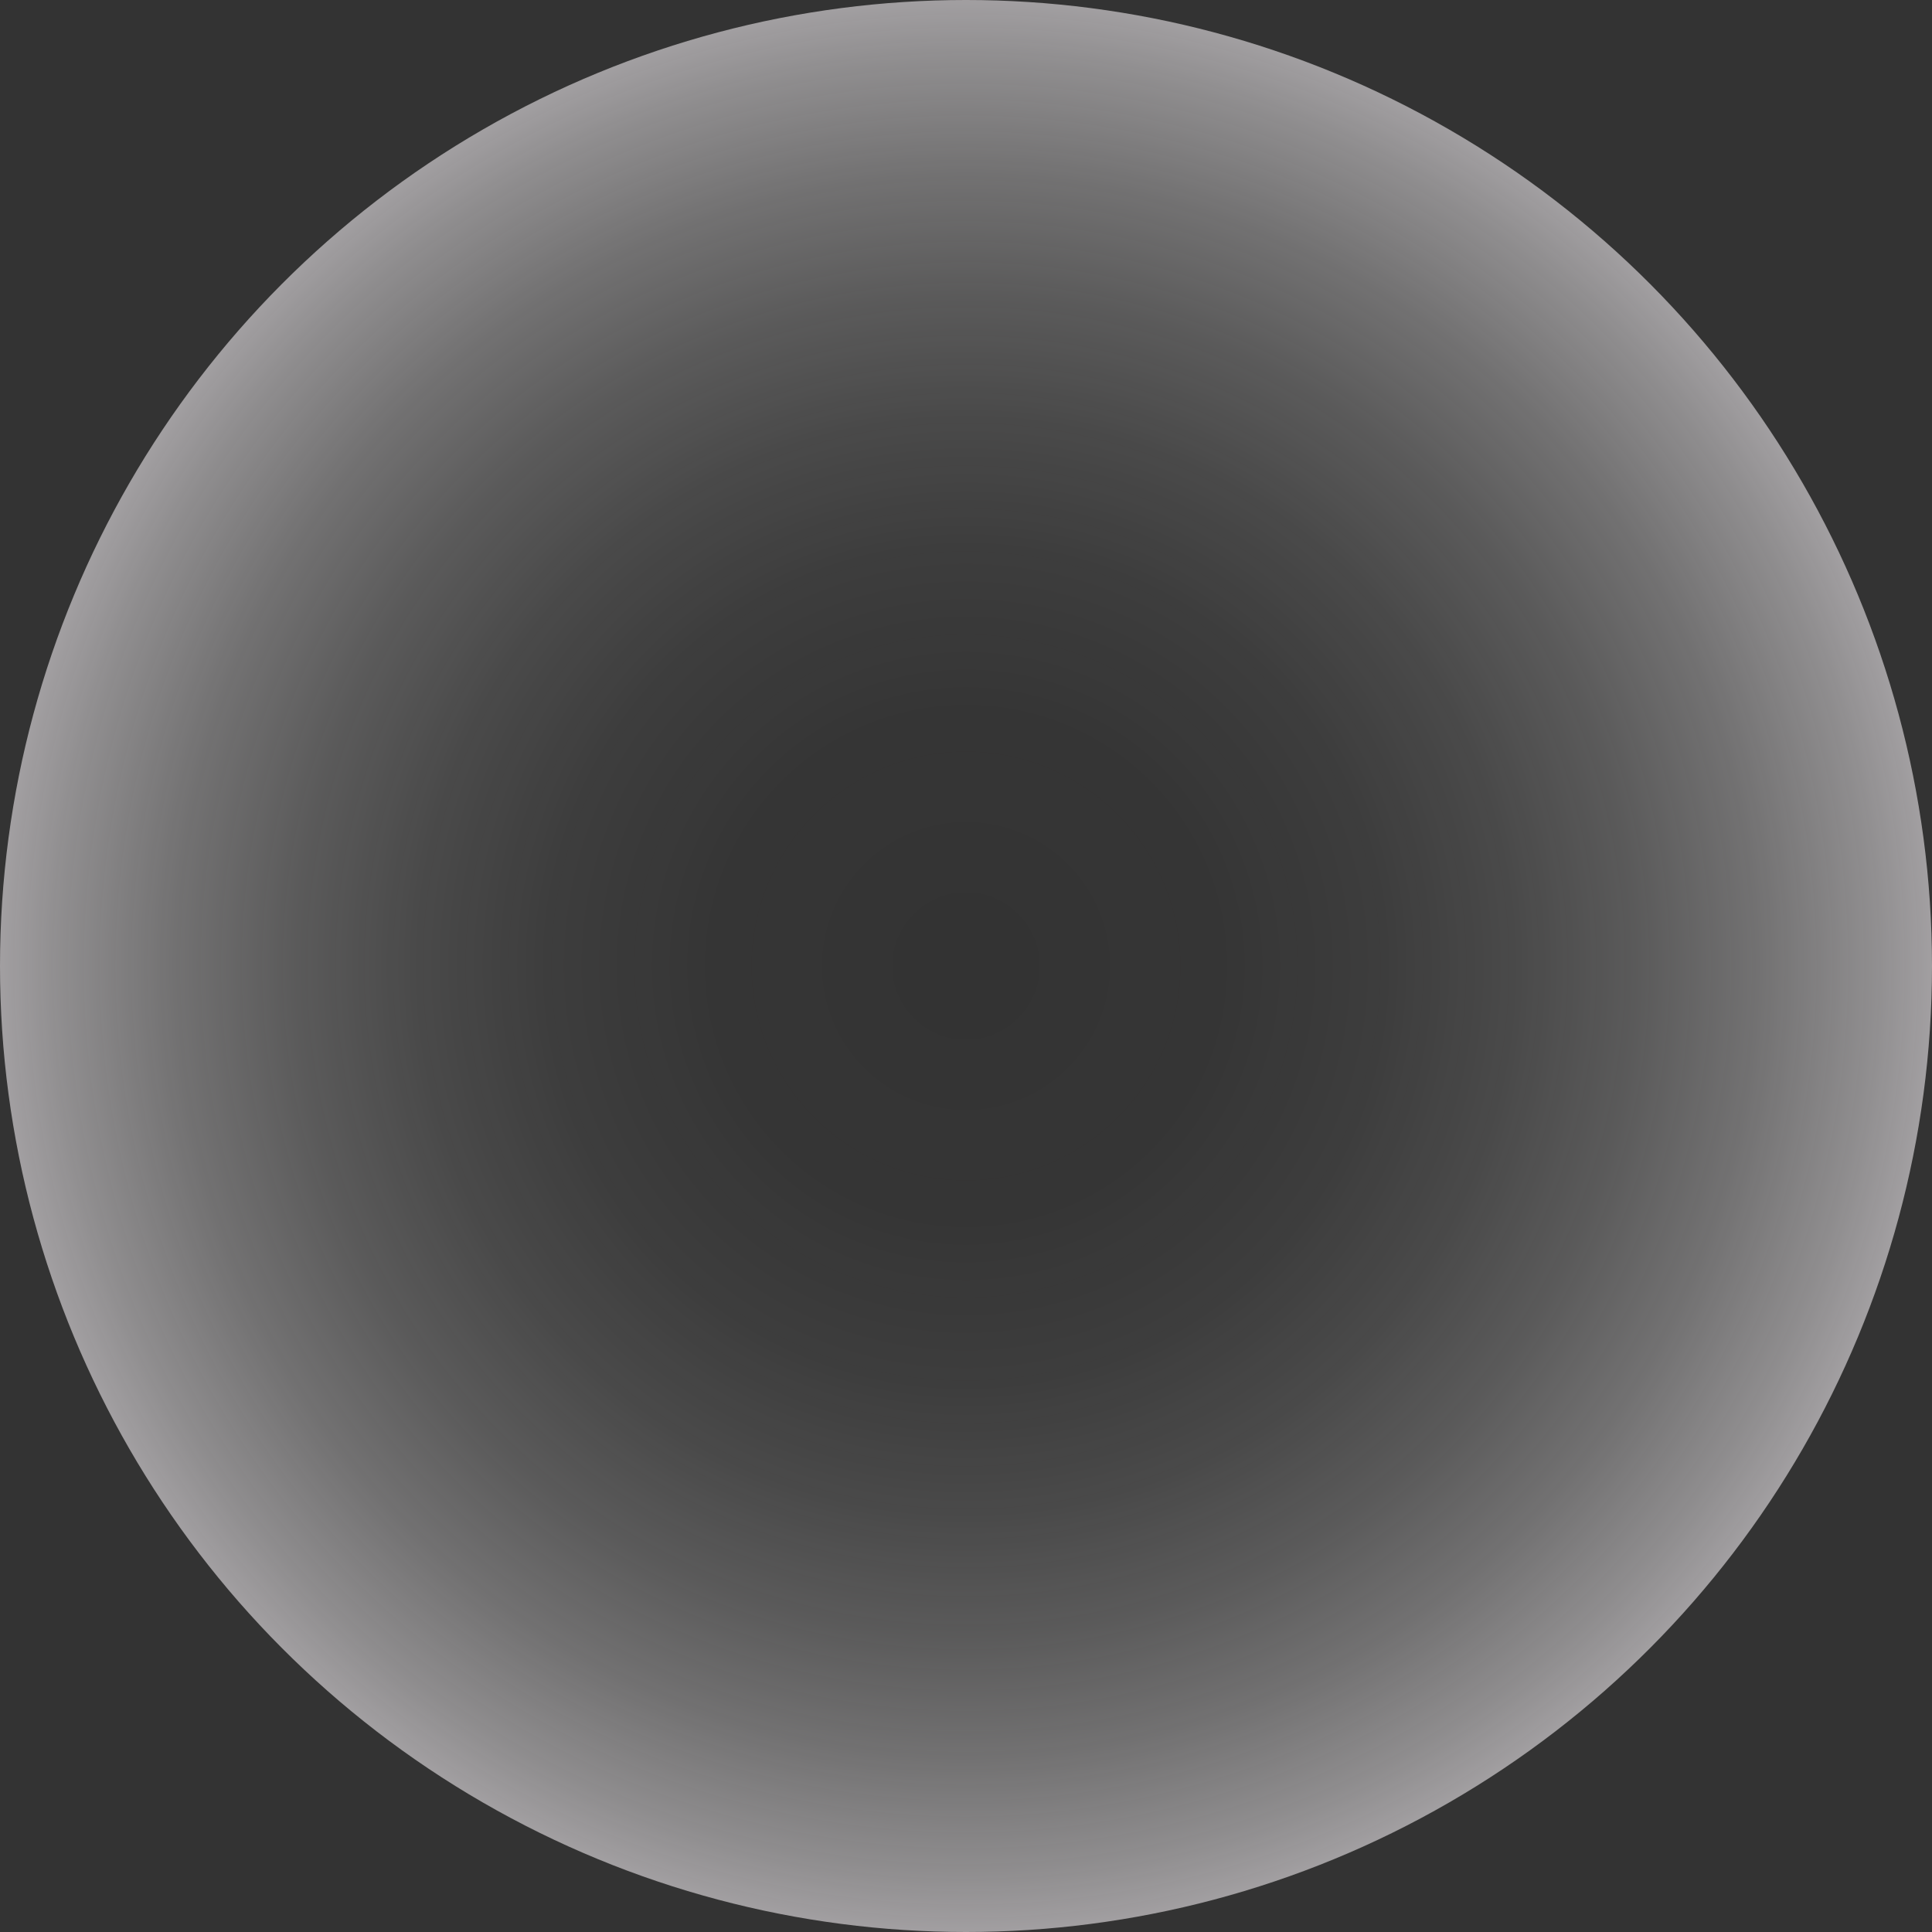 <svg xmlns="http://www.w3.org/2000/svg" xmlns:xlink="http://www.w3.org/1999/xlink" width="44.278" height="44.278" viewBox="0 0 44.278 44.278">
  <rect x="0" y="0" width="44.278" height="44.278" fill="#333333" stroke="none"/>
  <defs>
    <radialGradient id="radial-gradient" cx="0.5" cy="0.5" r="0.551" gradientTransform="translate(0)" gradientUnits="objectBoundingBox">
      <stop offset="0.036" stop-color="#fff" stop-opacity="0"/>
      <stop offset="0.236" stop-color="#fffefe" stop-opacity="0.012"/>
      <stop offset="0.382" stop-color="#fffefe" stop-opacity="0.047"/>
      <stop offset="0.51" stop-color="#fffefe" stop-opacity="0.11"/>
      <stop offset="0.627" stop-color="#fffdfe" stop-opacity="0.196"/>
      <stop offset="0.738" stop-color="#fffcfe" stop-opacity="0.31"/>
      <stop offset="0.844" stop-color="#fffbfe" stop-opacity="0.451"/>
      <stop offset="0.944" stop-color="#fff9fe" stop-opacity="0.612"/>
      <stop offset="0.991" stop-color="#fff9fe" stop-opacity="0.702"/>
    </radialGradient>
  </defs>
  <g id="bubble6" transform="translate(-148.771 -189.864)">
    <circle id="Ellipse_224" data-name="Ellipse 224" cx="22.139" cy="22.139" r="22.139" transform="translate(148.771 189.864)" fill="url(#radial-gradient)" style="mix-blend-mode: screen;isolation: isolate"/>
  </g>
</svg>
